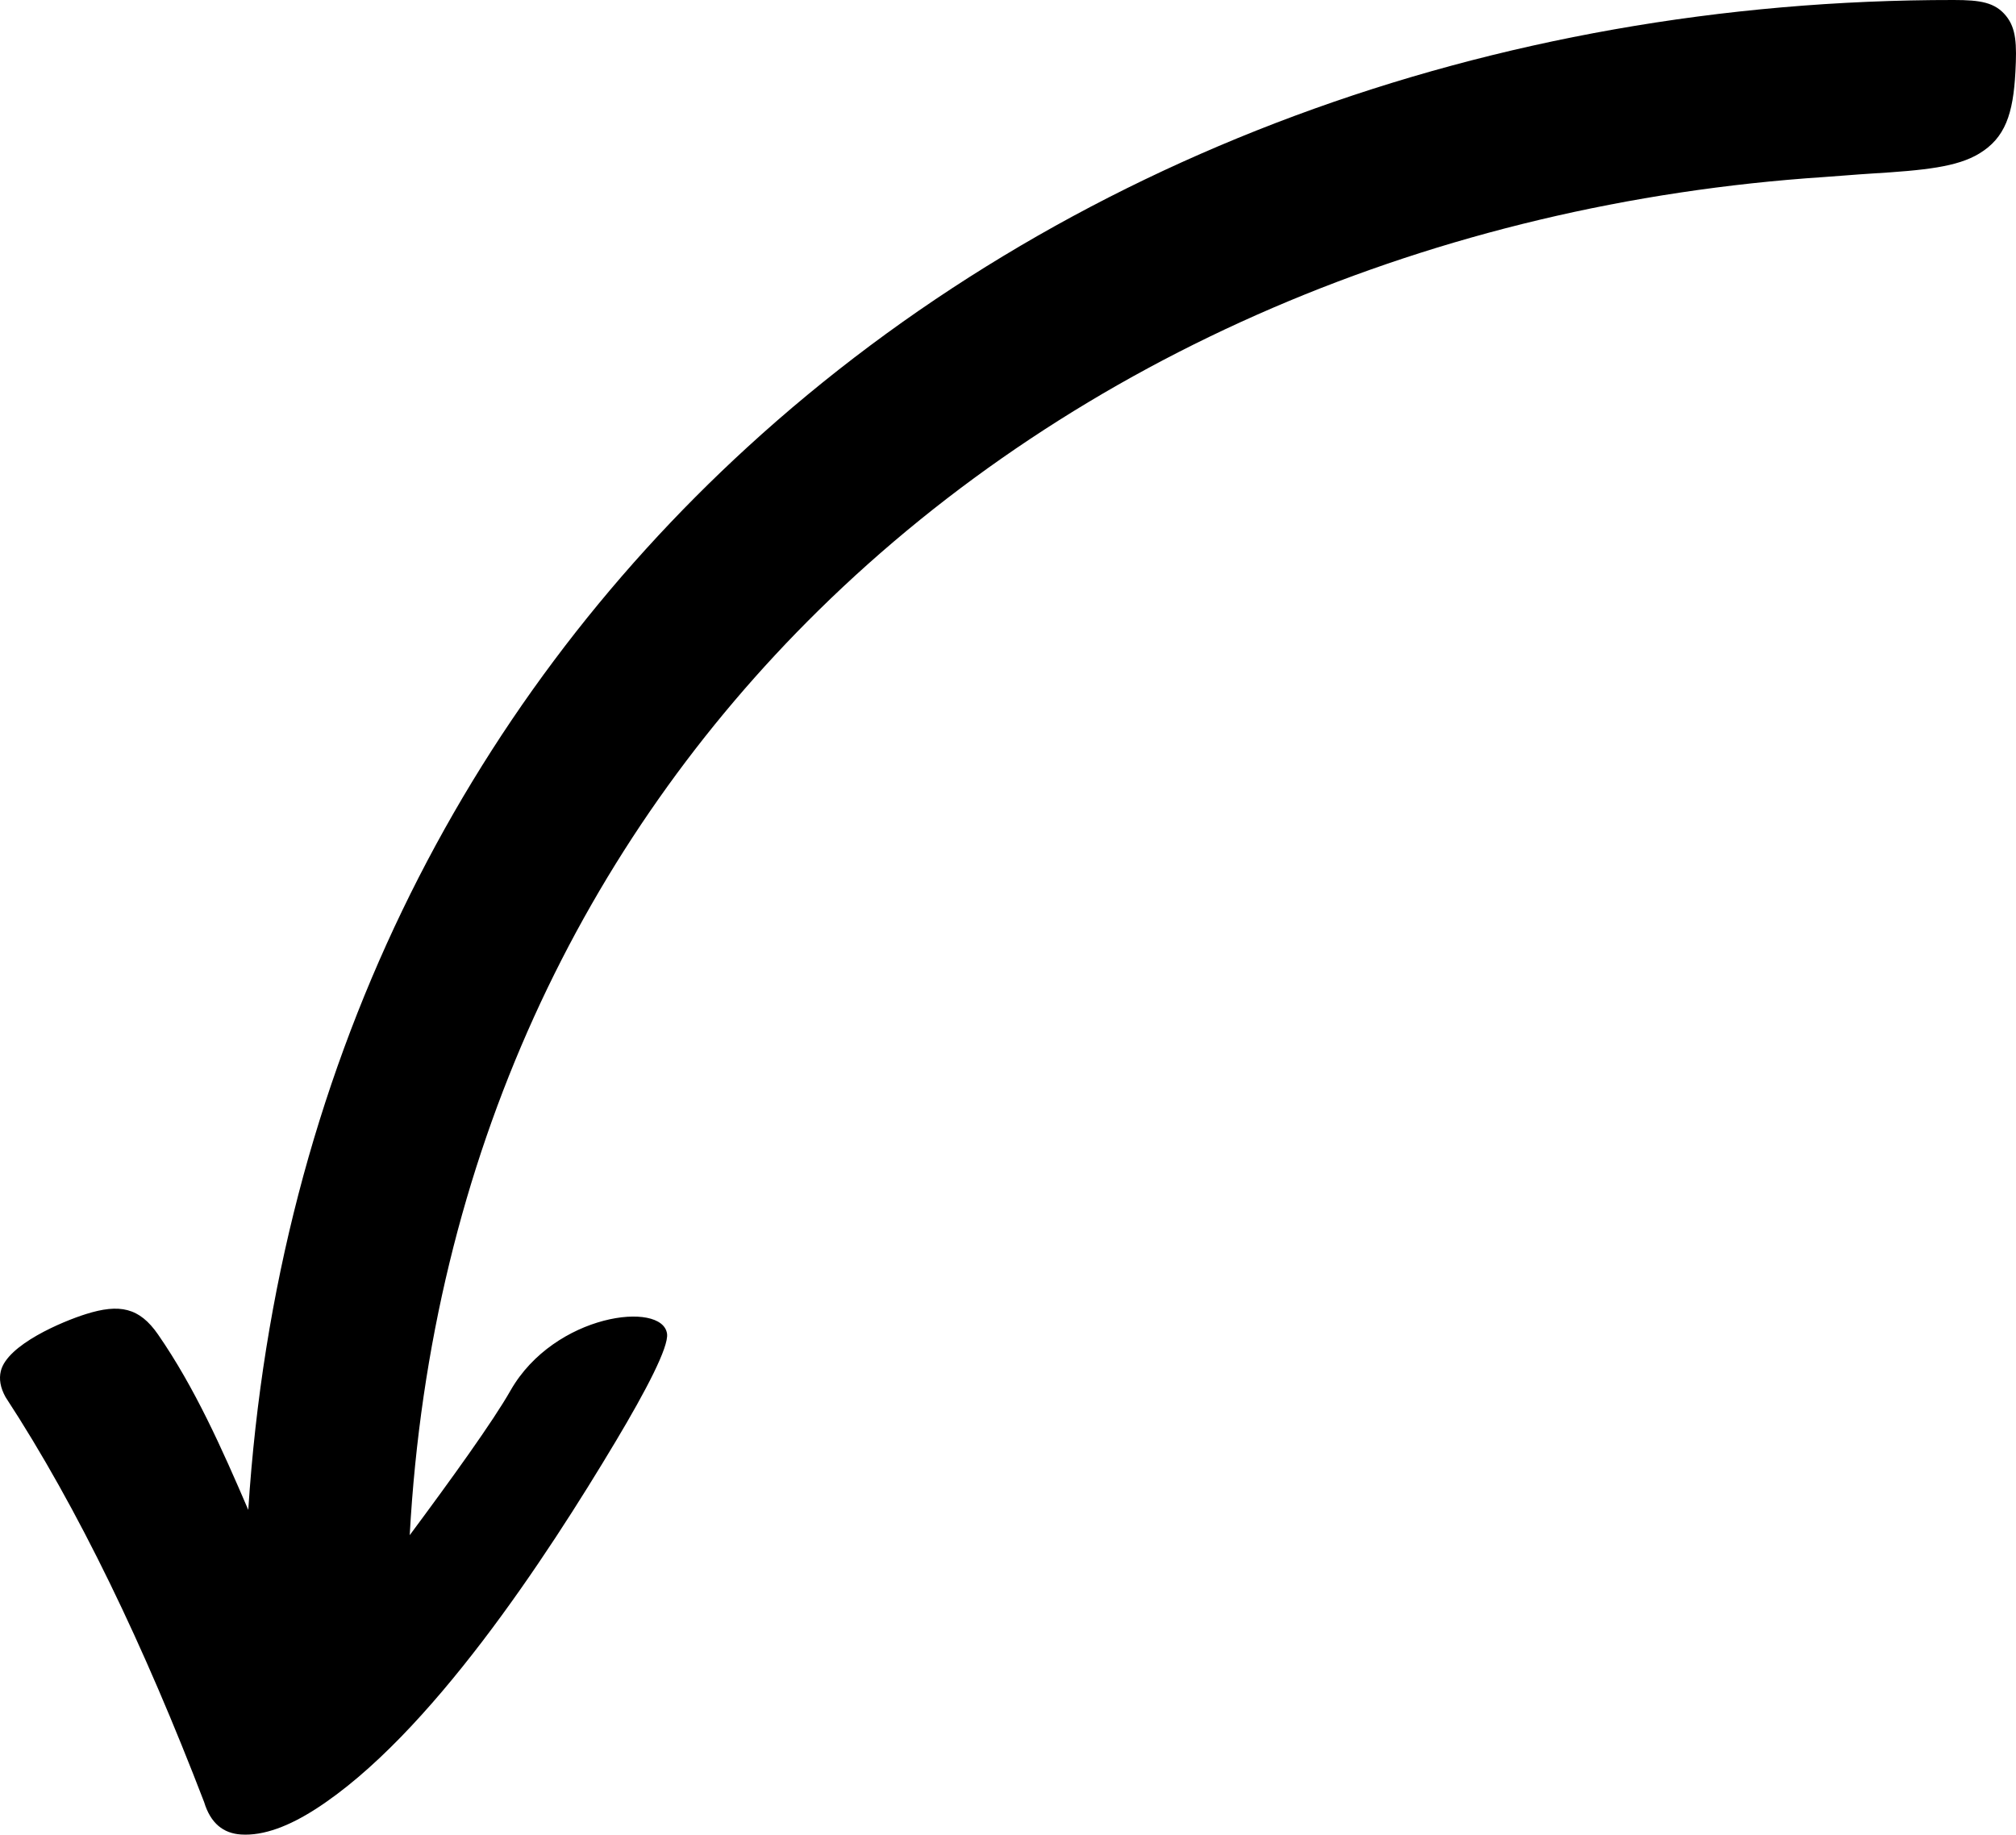 <svg xmlns="http://www.w3.org/2000/svg" shape-rendering="geometricPrecision" text-rendering="geometricPrecision" image-rendering="optimizeQuality" fill-rule="evenodd" clip-rule="evenodd" viewBox="0 0 512 466.034"><path d="M104.056 389.964c10.427-14.041 21.175-28.936 25.608-36.762 11.17-19.56 38.573-22.839 39.743-14.409.464 3.338-5.327 14.432-12.987 27.255-17.661 29.563-47.32 74.932-76.335 93.533-6.596 4.229-13.085 6.799-18.889 6.415-4.445-.293-7.708-2.788-9.367-8.266-15.214-39.597-31.854-74.427-50.414-102.836-1.346-2.42-1.695-4.619-1.203-6.63 1.64-6.713 15.648-12.587 21.59-14.458 8.554-2.694 13.591-1.685 18.339 5.18 9.347 13.517 16.23 29.001 22.912 44.549 7.208-111.915 54.801-204.033 126.755-269.945C269.413 40.67 378.799-.088 496.194 0c6.723.005 10.497.578 13.313 4.082 2.543 3.164 2.712 7.142 2.349 14.119-.564 10.815-2.624 16.829-9.196 20.809-5.621 3.404-13.818 4.255-27.424 5.082-4.014.243-8.023.617-12.038.884-98.579 6.55-189.551 45.369-255.347 110.108-59.538 58.58-98.481 138.446-103.795 234.88z"/></svg>
